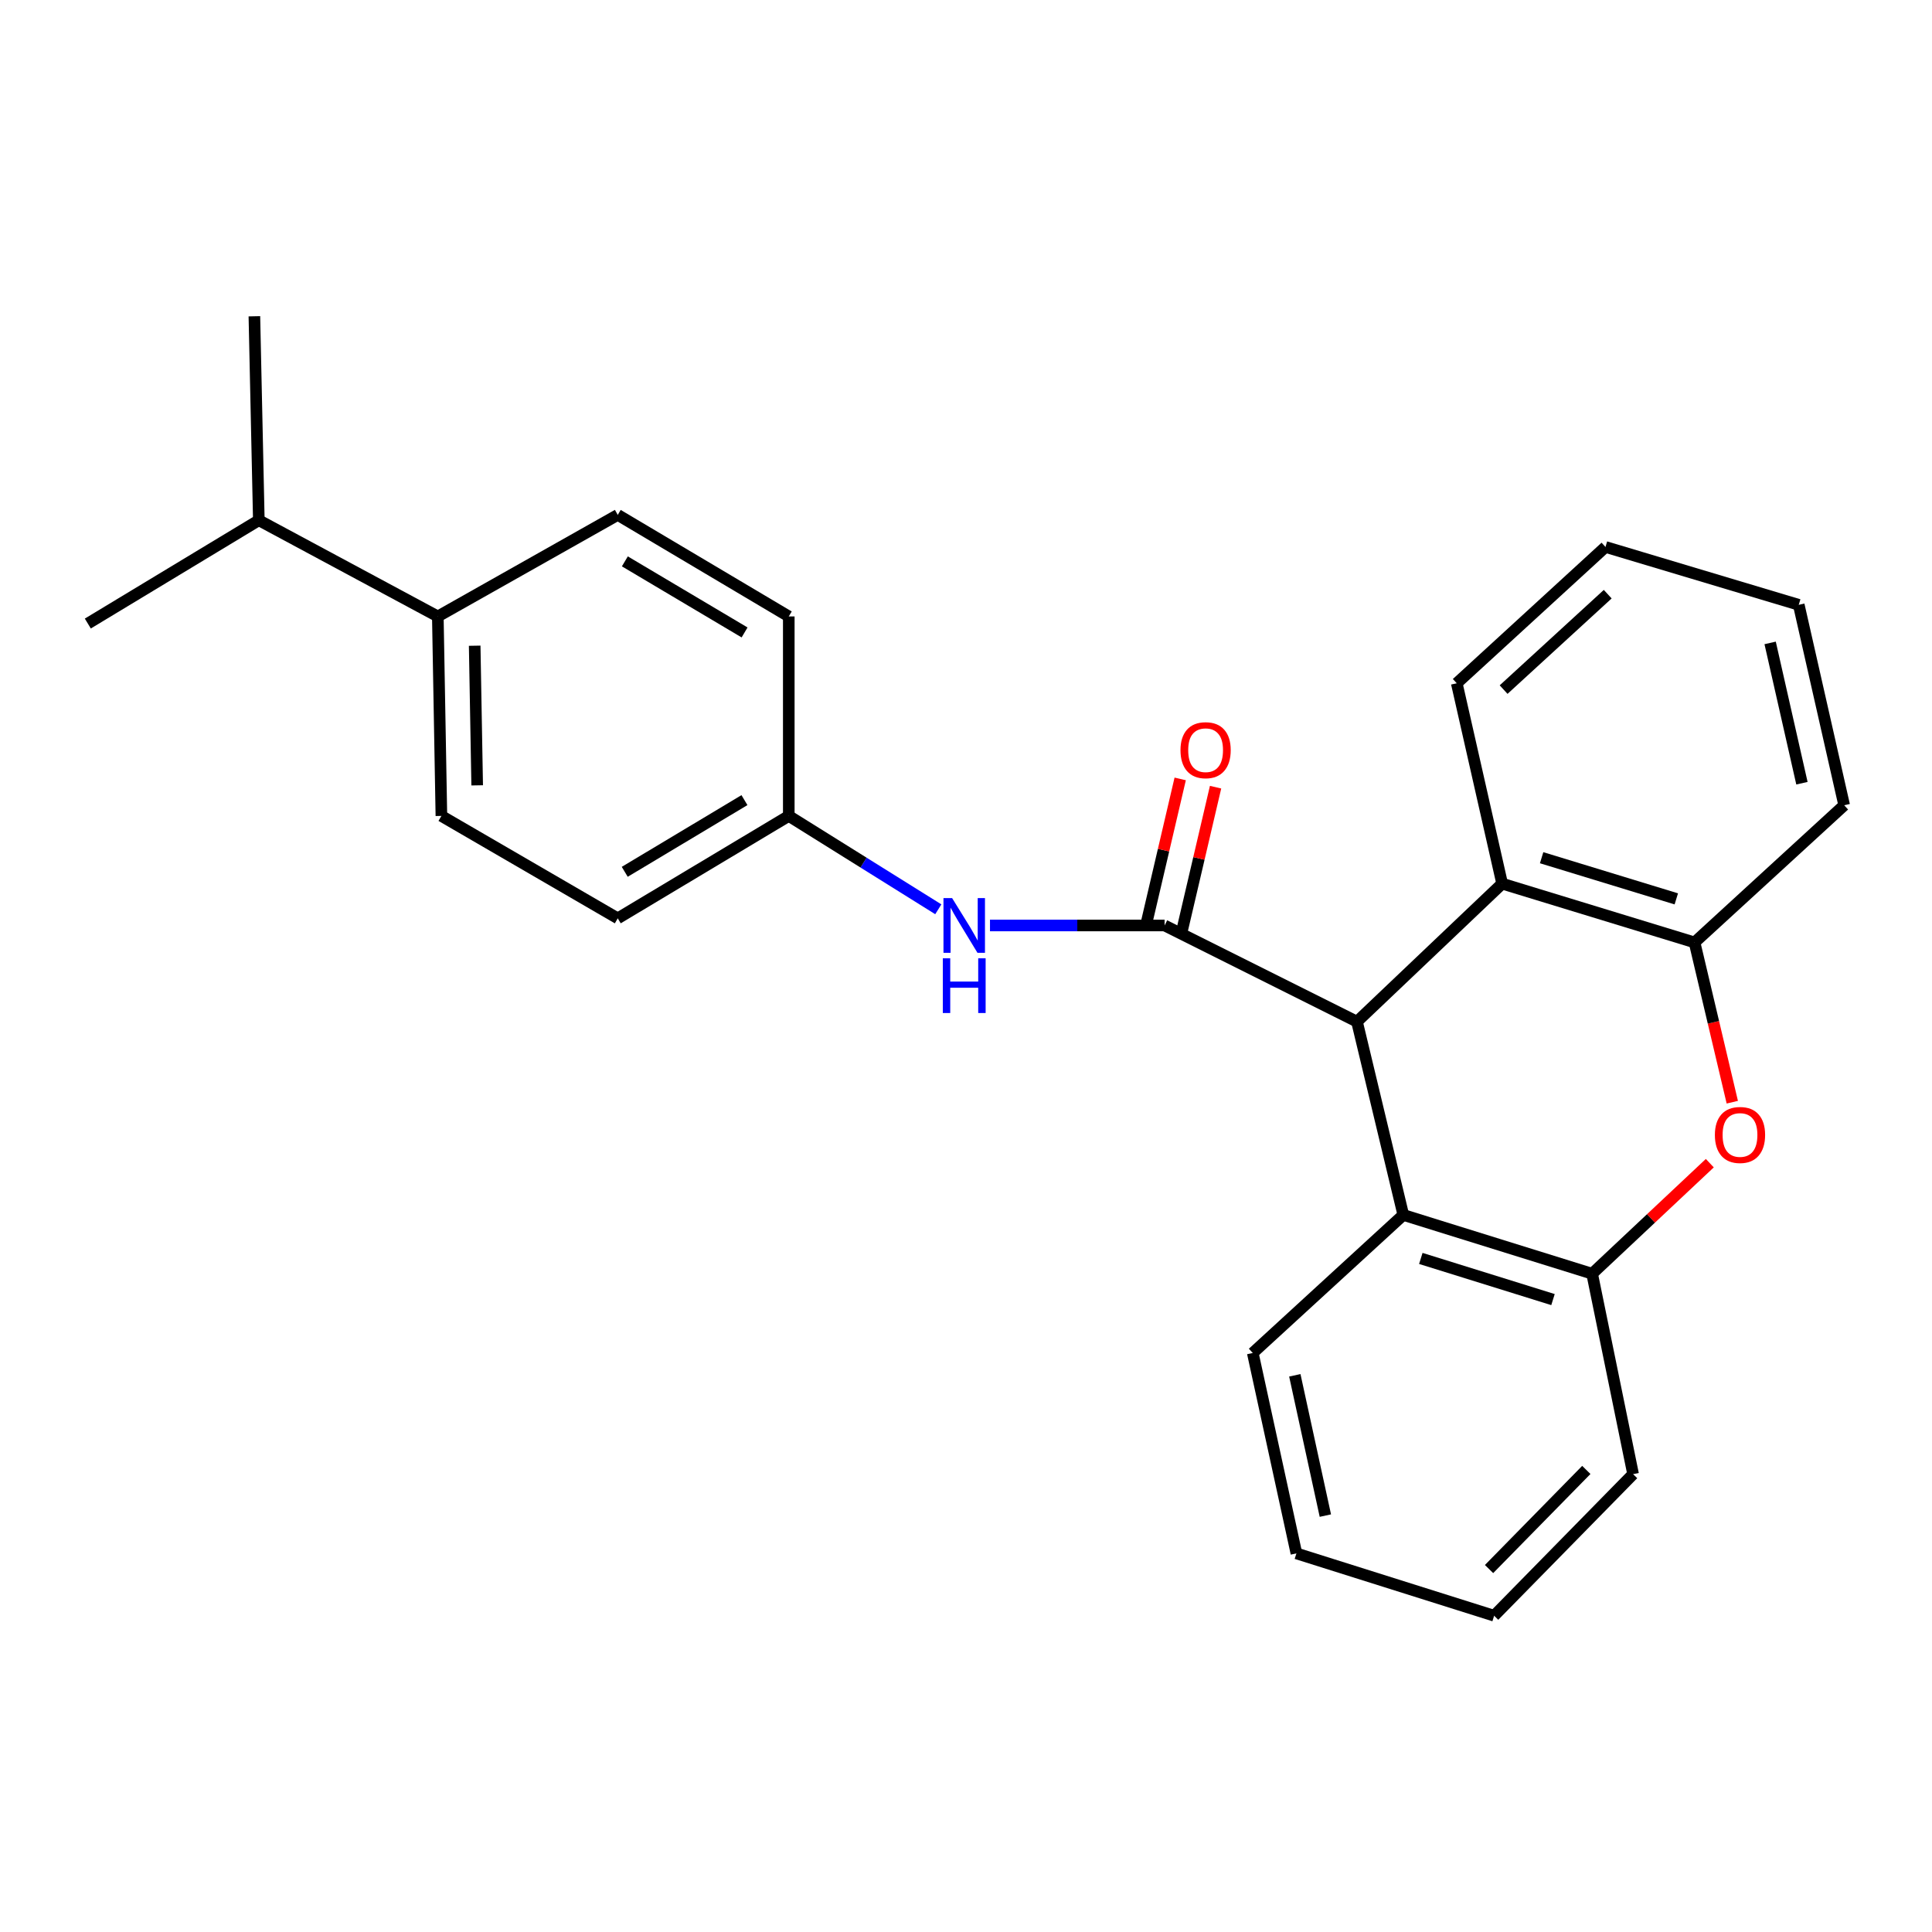 <?xml version='1.0' encoding='iso-8859-1'?>
<svg version='1.1' baseProfile='full'
              xmlns='http://www.w3.org/2000/svg'
                      xmlns:rdkit='http://www.rdkit.org/xml'
                      xmlns:xlink='http://www.w3.org/1999/xlink'
                  xml:space='preserve'
width='1000px' height='1000px' viewBox='0 0 1000 1000'>
<!-- END OF HEADER -->
<rect style='opacity:1.0;fill:#FFFFFF;stroke:none' width='1000' height='1000' x='0' y='0'> </rect>
<path class='bond-0' d='M 602.793,479.024 L 702.368,528.811' style='fill:none;fill-rule:evenodd;stroke:#000000;stroke-width:6px;stroke-linecap:butt;stroke-linejoin:miter;stroke-opacity:1' />
<path class='bond-6' d='M 602.793,479.024 L 557.603,479.024' style='fill:none;fill-rule:evenodd;stroke:#000000;stroke-width:6px;stroke-linecap:butt;stroke-linejoin:miter;stroke-opacity:1' />
<path class='bond-6' d='M 557.603,479.024 L 512.414,479.024' style='fill:none;fill-rule:evenodd;stroke:#0000FF;stroke-width:6px;stroke-linecap:butt;stroke-linejoin:miter;stroke-opacity:1' />
<path class='bond-7' d='M 611.948,481.164 L 620.564,444.304' style='fill:none;fill-rule:evenodd;stroke:#000000;stroke-width:6px;stroke-linecap:butt;stroke-linejoin:miter;stroke-opacity:1' />
<path class='bond-7' d='M 620.564,444.304 L 629.18,407.444' style='fill:none;fill-rule:evenodd;stroke:#FF0000;stroke-width:6px;stroke-linecap:butt;stroke-linejoin:miter;stroke-opacity:1' />
<path class='bond-7' d='M 593.638,476.884 L 602.254,440.024' style='fill:none;fill-rule:evenodd;stroke:#000000;stroke-width:6px;stroke-linecap:butt;stroke-linejoin:miter;stroke-opacity:1' />
<path class='bond-7' d='M 602.254,440.024 L 610.87,403.164' style='fill:none;fill-rule:evenodd;stroke:#FF0000;stroke-width:6px;stroke-linecap:butt;stroke-linejoin:miter;stroke-opacity:1' />
<path class='bond-2' d='M 702.368,528.811 L 726.343,628.846' style='fill:none;fill-rule:evenodd;stroke:#000000;stroke-width:6px;stroke-linecap:butt;stroke-linejoin:miter;stroke-opacity:1' />
<path class='bond-3' d='M 702.368,528.811 L 777.51,457.368' style='fill:none;fill-rule:evenodd;stroke:#000000;stroke-width:6px;stroke-linecap:butt;stroke-linejoin:miter;stroke-opacity:1' />
<path class='bond-1' d='M 896.633,570.496 L 886.864,529.147' style='fill:none;fill-rule:evenodd;stroke:#FF0000;stroke-width:6px;stroke-linecap:butt;stroke-linejoin:miter;stroke-opacity:1' />
<path class='bond-1' d='M 886.864,529.147 L 877.096,487.799' style='fill:none;fill-rule:evenodd;stroke:#000000;stroke-width:6px;stroke-linecap:butt;stroke-linejoin:miter;stroke-opacity:1' />
<path class='bond-25' d='M 884.996,602.053 L 854.538,630.665' style='fill:none;fill-rule:evenodd;stroke:#FF0000;stroke-width:6px;stroke-linecap:butt;stroke-linejoin:miter;stroke-opacity:1' />
<path class='bond-25' d='M 854.538,630.665 L 824.08,659.277' style='fill:none;fill-rule:evenodd;stroke:#000000;stroke-width:6px;stroke-linecap:butt;stroke-linejoin:miter;stroke-opacity:1' />
<path class='bond-4' d='M 726.343,628.846 L 824.08,659.277' style='fill:none;fill-rule:evenodd;stroke:#000000;stroke-width:6px;stroke-linecap:butt;stroke-linejoin:miter;stroke-opacity:1' />
<path class='bond-4' d='M 735.414,651.364 L 803.83,672.666' style='fill:none;fill-rule:evenodd;stroke:#000000;stroke-width:6px;stroke-linecap:butt;stroke-linejoin:miter;stroke-opacity:1' />
<path class='bond-15' d='M 726.343,628.846 L 648.433,700.3' style='fill:none;fill-rule:evenodd;stroke:#000000;stroke-width:6px;stroke-linecap:butt;stroke-linejoin:miter;stroke-opacity:1' />
<path class='bond-5' d='M 777.51,457.368 L 877.096,487.799' style='fill:none;fill-rule:evenodd;stroke:#000000;stroke-width:6px;stroke-linecap:butt;stroke-linejoin:miter;stroke-opacity:1' />
<path class='bond-5' d='M 797.943,443.95 L 867.653,465.251' style='fill:none;fill-rule:evenodd;stroke:#000000;stroke-width:6px;stroke-linecap:butt;stroke-linejoin:miter;stroke-opacity:1' />
<path class='bond-16' d='M 777.51,457.368 L 754.016,353.656' style='fill:none;fill-rule:evenodd;stroke:#000000;stroke-width:6px;stroke-linecap:butt;stroke-linejoin:miter;stroke-opacity:1' />
<path class='bond-17' d='M 824.08,659.277 L 845.286,763.01' style='fill:none;fill-rule:evenodd;stroke:#000000;stroke-width:6px;stroke-linecap:butt;stroke-linejoin:miter;stroke-opacity:1' />
<path class='bond-18' d='M 877.096,487.799 L 954.545,416.794' style='fill:none;fill-rule:evenodd;stroke:#000000;stroke-width:6px;stroke-linecap:butt;stroke-linejoin:miter;stroke-opacity:1' />
<path class='bond-9' d='M 485.664,470.646 L 446.967,446.483' style='fill:none;fill-rule:evenodd;stroke:#0000FF;stroke-width:6px;stroke-linecap:butt;stroke-linejoin:miter;stroke-opacity:1' />
<path class='bond-9' d='M 446.967,446.483 L 408.27,422.32' style='fill:none;fill-rule:evenodd;stroke:#000000;stroke-width:6px;stroke-linecap:butt;stroke-linejoin:miter;stroke-opacity:1' />
<path class='bond-8' d='M 226.617,319.068 L 228.466,422.32' style='fill:none;fill-rule:evenodd;stroke:#000000;stroke-width:6px;stroke-linecap:butt;stroke-linejoin:miter;stroke-opacity:1' />
<path class='bond-8' d='M 245.695,334.219 L 246.989,406.496' style='fill:none;fill-rule:evenodd;stroke:#000000;stroke-width:6px;stroke-linecap:butt;stroke-linejoin:miter;stroke-opacity:1' />
<path class='bond-12' d='M 226.617,319.068 L 133.967,269.28' style='fill:none;fill-rule:evenodd;stroke:#000000;stroke-width:6px;stroke-linecap:butt;stroke-linejoin:miter;stroke-opacity:1' />
<path class='bond-26' d='M 226.617,319.068 L 319.747,266.512' style='fill:none;fill-rule:evenodd;stroke:#000000;stroke-width:6px;stroke-linecap:butt;stroke-linejoin:miter;stroke-opacity:1' />
<path class='bond-13' d='M 408.27,422.32 L 408.27,319.068' style='fill:none;fill-rule:evenodd;stroke:#000000;stroke-width:6px;stroke-linecap:butt;stroke-linejoin:miter;stroke-opacity:1' />
<path class='bond-14' d='M 408.27,422.32 L 319.747,475.336' style='fill:none;fill-rule:evenodd;stroke:#000000;stroke-width:6px;stroke-linecap:butt;stroke-linejoin:miter;stroke-opacity:1' />
<path class='bond-14' d='M 385.33,414.141 L 323.364,451.252' style='fill:none;fill-rule:evenodd;stroke:#000000;stroke-width:6px;stroke-linecap:butt;stroke-linejoin:miter;stroke-opacity:1' />
<path class='bond-10' d='M 319.747,266.512 L 408.27,319.068' style='fill:none;fill-rule:evenodd;stroke:#000000;stroke-width:6px;stroke-linecap:butt;stroke-linejoin:miter;stroke-opacity:1' />
<path class='bond-10' d='M 323.426,290.564 L 385.392,327.353' style='fill:none;fill-rule:evenodd;stroke:#000000;stroke-width:6px;stroke-linecap:butt;stroke-linejoin:miter;stroke-opacity:1' />
<path class='bond-11' d='M 228.466,422.32 L 319.747,475.336' style='fill:none;fill-rule:evenodd;stroke:#000000;stroke-width:6px;stroke-linecap:butt;stroke-linejoin:miter;stroke-opacity:1' />
<path class='bond-19' d='M 133.967,269.28 L 45.455,322.745' style='fill:none;fill-rule:evenodd;stroke:#000000;stroke-width:6px;stroke-linecap:butt;stroke-linejoin:miter;stroke-opacity:1' />
<path class='bond-20' d='M 133.967,269.28 L 131.669,163.698' style='fill:none;fill-rule:evenodd;stroke:#000000;stroke-width:6px;stroke-linecap:butt;stroke-linejoin:miter;stroke-opacity:1' />
<path class='bond-22' d='M 648.433,700.3 L 671.019,804.033' style='fill:none;fill-rule:evenodd;stroke:#000000;stroke-width:6px;stroke-linecap:butt;stroke-linejoin:miter;stroke-opacity:1' />
<path class='bond-22' d='M 670.194,711.86 L 686.004,784.473' style='fill:none;fill-rule:evenodd;stroke:#000000;stroke-width:6px;stroke-linecap:butt;stroke-linejoin:miter;stroke-opacity:1' />
<path class='bond-21' d='M 754.016,353.656 L 830.995,283.101' style='fill:none;fill-rule:evenodd;stroke:#000000;stroke-width:6px;stroke-linecap:butt;stroke-linejoin:miter;stroke-opacity:1' />
<path class='bond-21' d='M 778.268,356.935 L 832.154,307.546' style='fill:none;fill-rule:evenodd;stroke:#000000;stroke-width:6px;stroke-linecap:butt;stroke-linejoin:miter;stroke-opacity:1' />
<path class='bond-28' d='M 845.286,763.01 L 773.362,836.302' style='fill:none;fill-rule:evenodd;stroke:#000000;stroke-width:6px;stroke-linecap:butt;stroke-linejoin:miter;stroke-opacity:1' />
<path class='bond-28' d='M 821.077,760.834 L 770.73,812.138' style='fill:none;fill-rule:evenodd;stroke:#000000;stroke-width:6px;stroke-linecap:butt;stroke-linejoin:miter;stroke-opacity:1' />
<path class='bond-27' d='M 954.545,416.794 L 931.031,313.051' style='fill:none;fill-rule:evenodd;stroke:#000000;stroke-width:6px;stroke-linecap:butt;stroke-linejoin:miter;stroke-opacity:1' />
<path class='bond-27' d='M 932.68,405.389 L 916.219,332.769' style='fill:none;fill-rule:evenodd;stroke:#000000;stroke-width:6px;stroke-linecap:butt;stroke-linejoin:miter;stroke-opacity:1' />
<path class='bond-23' d='M 830.995,283.101 L 931.031,313.051' style='fill:none;fill-rule:evenodd;stroke:#000000;stroke-width:6px;stroke-linecap:butt;stroke-linejoin:miter;stroke-opacity:1' />
<path class='bond-24' d='M 671.019,804.033 L 773.362,836.302' style='fill:none;fill-rule:evenodd;stroke:#000000;stroke-width:6px;stroke-linecap:butt;stroke-linejoin:miter;stroke-opacity:1' />
<path  class='atom-2' d='M 887.621 587.454
Q 887.621 580.654, 890.981 576.854
Q 894.341 573.054, 900.621 573.054
Q 906.901 573.054, 910.261 576.854
Q 913.621 580.654, 913.621 587.454
Q 913.621 594.334, 910.221 598.254
Q 906.821 602.134, 900.621 602.134
Q 894.381 602.134, 890.981 598.254
Q 887.621 594.374, 887.621 587.454
M 900.621 598.934
Q 904.941 598.934, 907.261 596.054
Q 909.621 593.134, 909.621 587.454
Q 909.621 581.894, 907.261 579.094
Q 904.941 576.254, 900.621 576.254
Q 896.301 576.254, 893.941 579.054
Q 891.621 581.854, 891.621 587.454
Q 891.621 593.174, 893.941 596.054
Q 896.301 598.934, 900.621 598.934
' fill='#FF0000'/>
<path  class='atom-7' d='M 492.821 464.864
L 502.101 479.864
Q 503.021 481.344, 504.501 484.024
Q 505.981 486.704, 506.061 486.864
L 506.061 464.864
L 509.821 464.864
L 509.821 493.184
L 505.941 493.184
L 495.981 476.784
Q 494.821 474.864, 493.581 472.664
Q 492.381 470.464, 492.021 469.784
L 492.021 493.184
L 488.341 493.184
L 488.341 464.864
L 492.821 464.864
' fill='#0000FF'/>
<path  class='atom-7' d='M 488.001 496.016
L 491.841 496.016
L 491.841 508.056
L 506.321 508.056
L 506.321 496.016
L 510.161 496.016
L 510.161 524.336
L 506.321 524.336
L 506.321 511.256
L 491.841 511.256
L 491.841 524.336
L 488.001 524.336
L 488.001 496.016
' fill='#0000FF'/>
<path  class='atom-8' d='M 611.02 388.293
Q 611.02 381.493, 614.38 377.693
Q 617.74 373.893, 624.02 373.893
Q 630.3 373.893, 633.66 377.693
Q 637.02 381.493, 637.02 388.293
Q 637.02 395.173, 633.62 399.093
Q 630.22 402.973, 624.02 402.973
Q 617.78 402.973, 614.38 399.093
Q 611.02 395.213, 611.02 388.293
M 624.02 399.773
Q 628.34 399.773, 630.66 396.893
Q 633.02 393.973, 633.02 388.293
Q 633.02 382.733, 630.66 379.933
Q 628.34 377.093, 624.02 377.093
Q 619.7 377.093, 617.34 379.893
Q 615.02 382.693, 615.02 388.293
Q 615.02 394.013, 617.34 396.893
Q 619.7 399.773, 624.02 399.773
' fill='#FF0000'/>
</svg>
